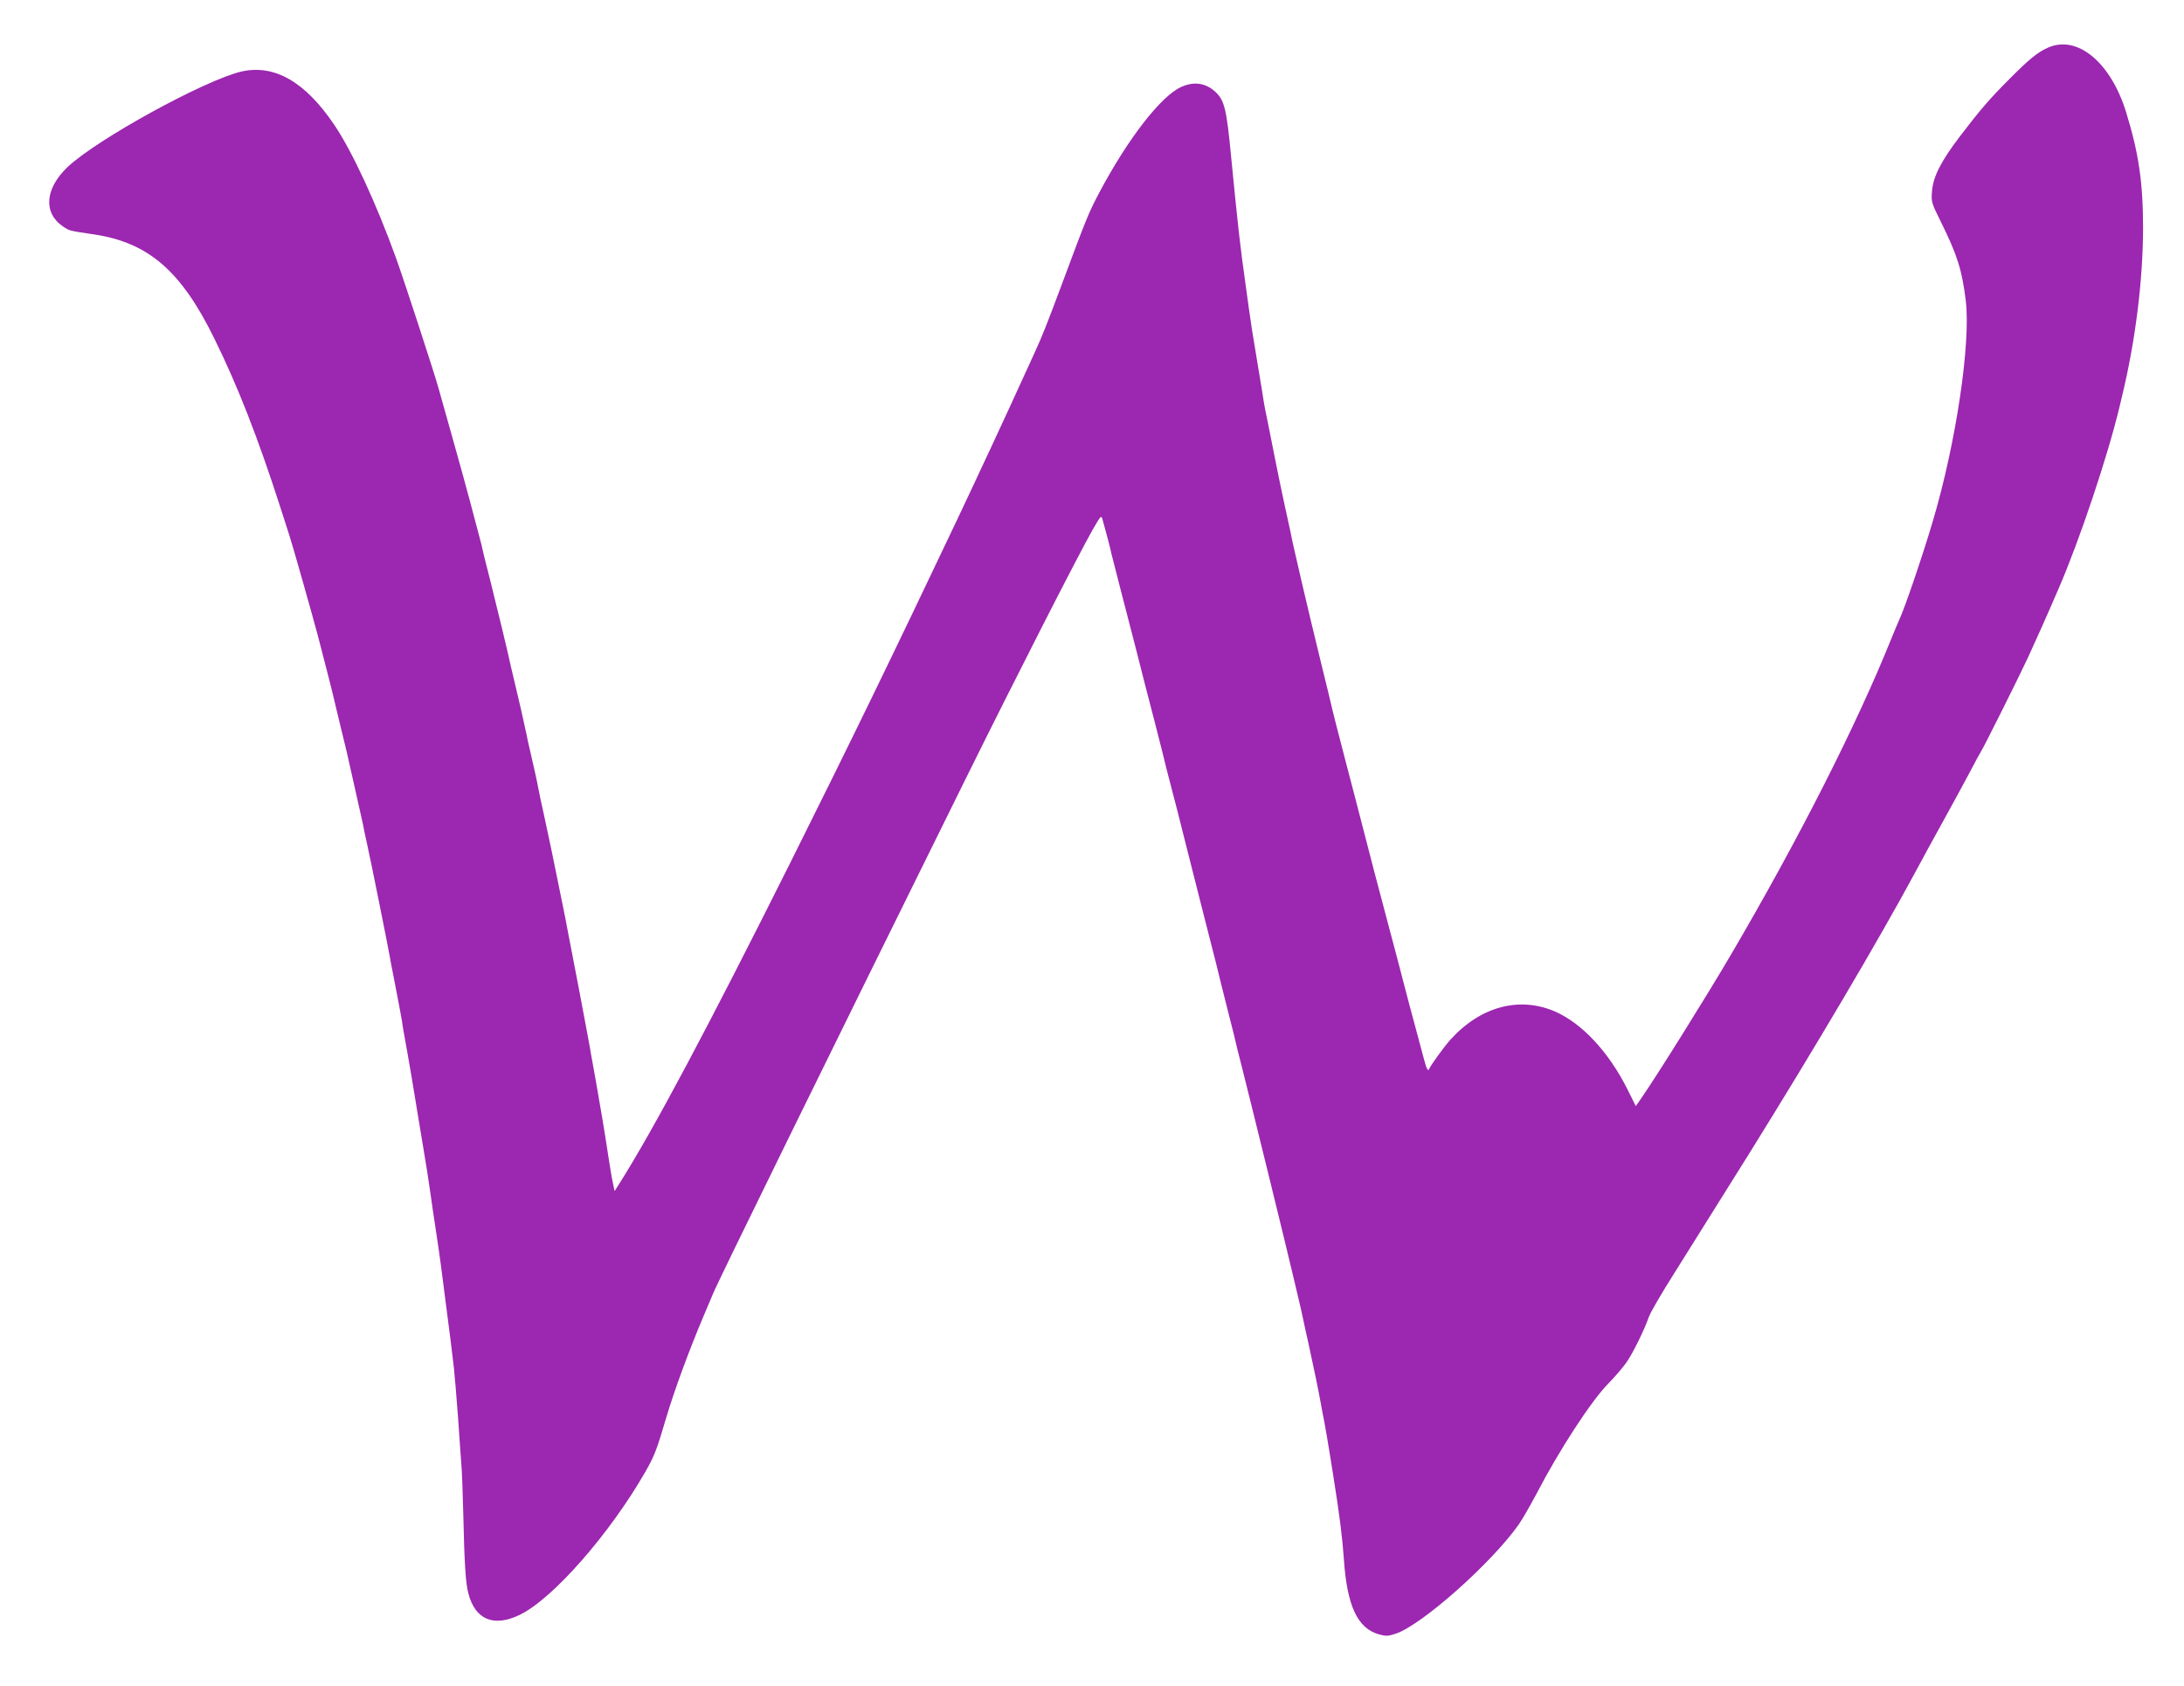 <?xml version="1.0" standalone="no"?>
<!DOCTYPE svg PUBLIC "-//W3C//DTD SVG 20010904//EN"
 "http://www.w3.org/TR/2001/REC-SVG-20010904/DTD/svg10.dtd">
<svg version="1.0" xmlns="http://www.w3.org/2000/svg"
 width="1280pt" height="988pt" viewBox="0 0 1280 988"
 preserveAspectRatio="xMidYMid meet">
<g transform="translate(0,988) scale(0.1,-0.1)"
fill="#9c27b0" stroke="none">
<path d="M12001 9600 c-60 -27 -110 -68 -221 -180 -116 -115 -179 -189 -294
-340 -111 -146 -157 -237 -163 -322 -5 -61 -3 -67 52 -178 97 -196 124 -283
146 -462 30 -250 -57 -833 -192 -1289 -60 -203 -166 -515 -199 -584 -5 -11
-25 -58 -44 -105 -205 -510 -546 -1182 -944 -1860 -136 -232 -430 -703 -521
-834 l-34 -49 -49 99 c-110 219 -265 385 -423 455 -209 91 -437 31 -613 -163
-36 -39 -118 -153 -126 -173 -6 -17 -16 0 -30 56 -15 55 -29 107 -87 324 -17
66 -46 176 -64 245 -47 177 -93 353 -116 438 -11 40 -38 144 -60 230 -64 249
-97 373 -130 500 -39 147 -88 341 -93 367 -3 11 -27 115 -56 230 -47 193 -87
360 -110 460 -48 207 -60 260 -66 295 -3 14 -18 84 -34 155 -16 72 -42 200
-59 285 -29 148 -47 235 -58 290 -3 14 -11 63 -18 110 -8 47 -21 126 -29 175
-24 141 -35 213 -47 300 -6 44 -15 109 -20 145 -31 218 -44 337 -84 745 -26
274 -39 325 -88 373 -58 56 -128 67 -205 32 -119 -54 -313 -305 -480 -620 -61
-116 -73 -144 -222 -545 -87 -233 -113 -298 -159 -398 -16 -34 -52 -114 -81
-177 -70 -155 -268 -580 -370 -795 -380 -801 -625 -1304 -980 -2015 -485 -970
-801 -1562 -1000 -1877 l-28 -44 -10 48 c-6 26 -18 98 -27 158 -9 61 -25 160
-35 220 -36 208 -50 291 -55 315 -3 14 -7 41 -11 60 -3 19 -9 55 -14 80 -5 25
-18 95 -29 155 -11 61 -39 205 -61 320 -22 116 -43 221 -45 235 -3 14 -9 45
-14 70 -57 283 -87 426 -111 535 -16 72 -32 146 -35 165 -3 19 -13 64 -21 100
-26 113 -33 144 -41 180 -4 19 -7 37 -8 40 -1 3 -5 21 -9 40 -9 45 -29 132
-56 245 -12 50 -23 97 -25 105 -20 94 -75 321 -121 505 -20 77 -37 147 -39
155 -7 34 -18 79 -35 140 -10 36 -30 112 -45 170 -15 58 -61 224 -102 370 -41
146 -79 279 -83 295 -22 81 -199 624 -248 760 -117 324 -258 628 -362 782
-171 254 -351 357 -544 314 -215 -50 -846 -396 -1020 -560 -133 -127 -144
-269 -26 -349 38 -25 33 -24 182 -46 318 -48 510 -214 704 -610 138 -280 256
-583 386 -986 22 -69 46 -143 53 -165 18 -54 138 -477 169 -595 38 -144 96
-372 100 -395 3 -11 19 -78 36 -150 18 -71 33 -137 35 -145 2 -8 22 -98 45
-200 23 -102 44 -196 47 -210 2 -14 13 -65 24 -115 20 -88 122 -596 134 -665
3 -19 12 -66 20 -105 32 -165 48 -251 51 -270 2 -21 17 -103 34 -198 19 -109
30 -173 45 -267 15 -92 25 -154 45 -272 20 -116 30 -185 45 -288 8 -58 19
-134 25 -170 15 -99 29 -193 45 -320 8 -63 19 -151 25 -195 12 -91 27 -204 40
-320 5 -44 16 -179 25 -300 8 -121 17 -242 19 -270 3 -27 8 -153 11 -280 7
-307 14 -414 30 -474 40 -154 148 -199 300 -126 193 92 529 475 738 840 51 89
68 132 121 314 47 159 134 396 221 601 20 47 44 105 55 130 29 72 672 1382
1472 3000 308 623 665 1322 751 1474 50 86 51 88 59 60 16 -55 49 -181 52
-200 3 -10 23 -90 45 -176 22 -86 66 -255 97 -375 30 -120 78 -306 106 -413
47 -183 65 -254 73 -290 2 -8 18 -69 35 -135 30 -114 47 -182 55 -215 2 -8 49
-195 105 -415 100 -390 118 -464 125 -495 2 -8 22 -87 44 -175 23 -88 43 -170
45 -181 2 -11 16 -65 30 -120 43 -168 272 -1100 310 -1264 43 -180 46 -194 67
-295 6 -27 15 -66 19 -85 29 -133 56 -262 71 -345 6 -33 14 -78 19 -100 7 -36
25 -141 35 -205 2 -14 11 -70 20 -125 36 -226 52 -354 61 -480 18 -276 80
-409 206 -444 40 -11 53 -11 98 4 152 50 562 414 721 640 20 28 65 107 102
176 135 260 322 547 422 649 40 41 89 98 108 126 39 56 106 194 130 264 8 25
76 142 151 260 117 187 324 517 437 698 386 620 762 1257 967 1637 41 77 119
219 172 315 54 97 123 225 155 285 32 61 61 115 65 120 12 16 223 438 275 550
41 89 110 242 180 405 124 286 288 777 357 1065 5 22 11 47 13 55 80 328 125
688 125 996 0 266 -26 439 -100 679 -91 292 -287 453 -459 375z"/>
</g>
</svg>
